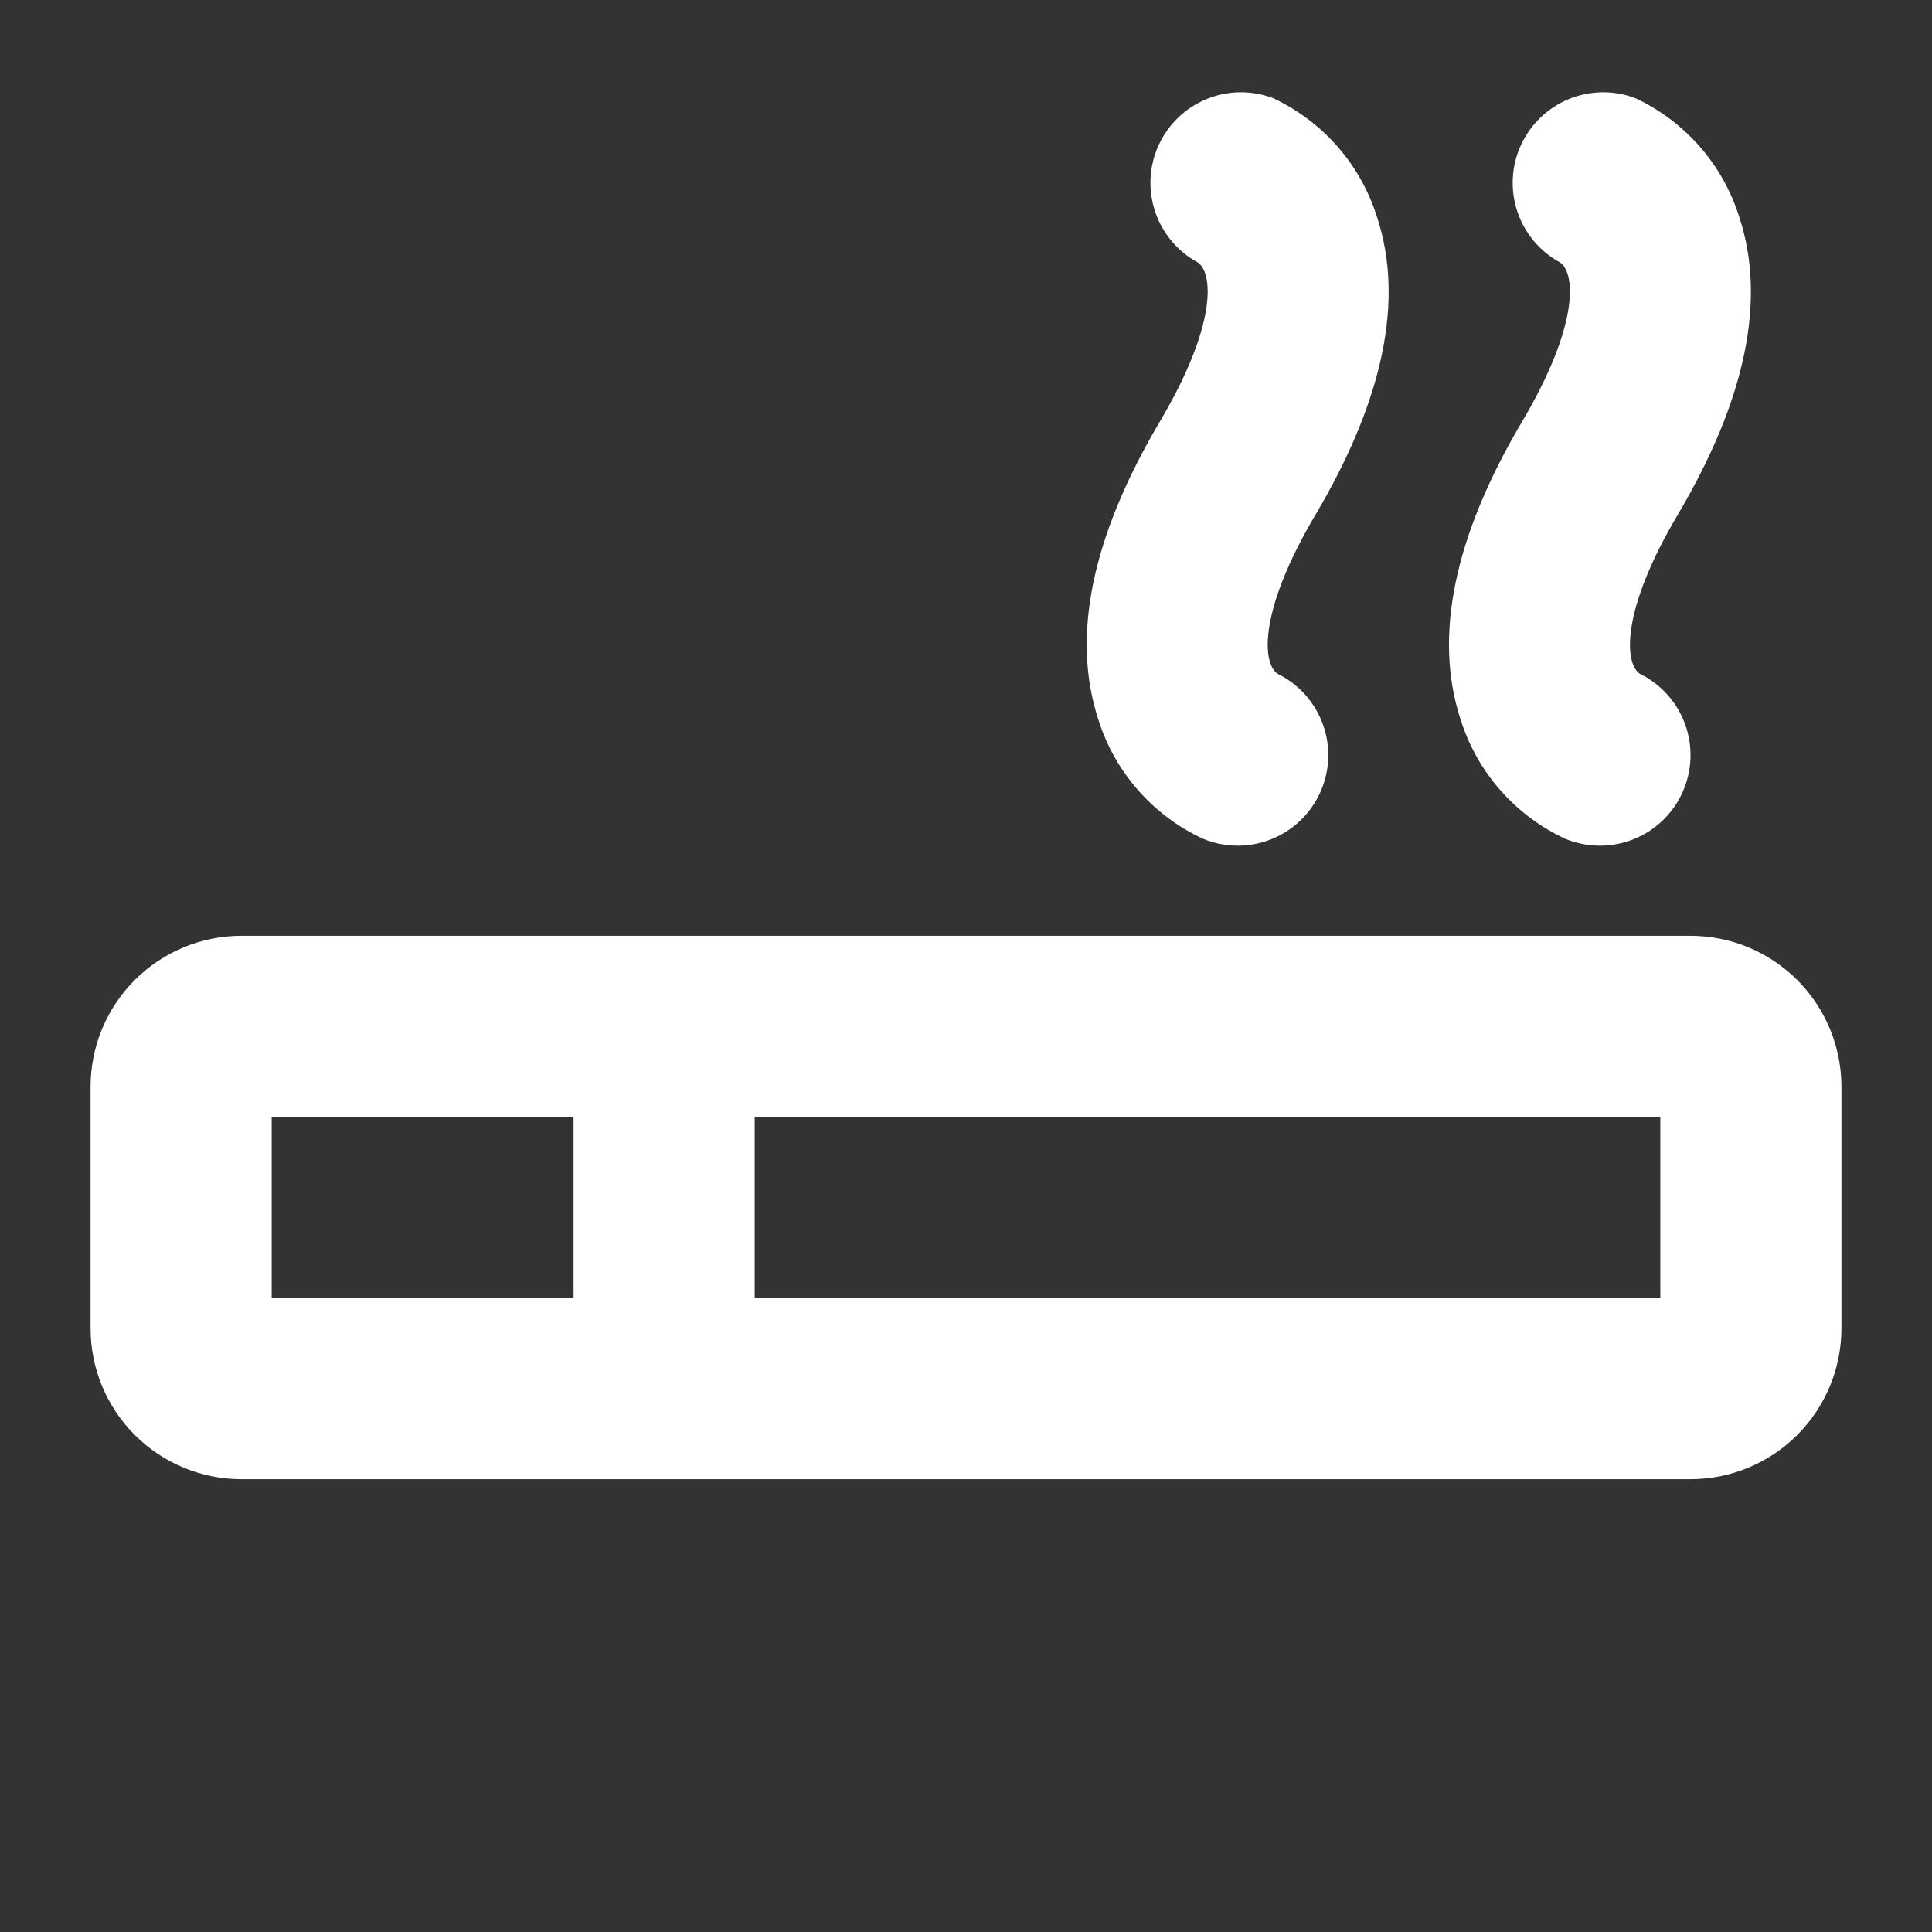 <svg width="40" height="40" viewBox="0 0 40 40" fill="none" xmlns="http://www.w3.org/2000/svg">
<rect x="0" y="0" width="40" height="40" fill="#333333" stroke="none"/>
<path d="M35 19.375H5C4.171 19.375 3.376 19.704 2.79 20.29C2.204 20.876 1.875 21.671 1.875 22.5V27.5C1.875 28.329 2.204 29.124 2.79 29.71C3.376 30.296 4.171 30.625 5 30.625H35C35.829 30.625 36.624 30.296 37.21 29.71C37.796 29.124 38.125 28.329 38.125 27.5V22.5C38.125 21.671 37.796 20.876 37.21 20.29C36.624 19.704 35.829 19.375 35 19.375ZM5.625 23.125H11.875V26.875H5.625V23.125ZM34.375 26.875H15.625V23.125H34.375V26.875ZM31.511 8.733C32.688 6.747 32.623 5.666 32.303 5.436C31.885 5.21 31.567 4.834 31.416 4.383C31.265 3.932 31.29 3.441 31.487 3.008C31.684 2.575 32.039 2.234 32.478 2.052C32.918 1.871 33.41 1.863 33.855 2.031C34.366 2.269 34.822 2.612 35.194 3.037C35.565 3.462 35.843 3.959 36.011 4.498C36.573 6.205 36.145 8.275 34.739 10.652C33.562 12.636 33.627 13.719 33.947 13.948C34.386 14.162 34.724 14.539 34.89 14.999C35.055 15.459 35.035 15.965 34.832 16.41C34.63 16.855 34.262 17.203 33.807 17.381C33.352 17.558 32.845 17.551 32.395 17.361C31.884 17.122 31.429 16.779 31.057 16.354C30.686 15.93 30.407 15.432 30.239 14.894C29.677 13.178 30.105 11.108 31.511 8.733ZM24.011 8.733C25.188 6.747 25.123 5.666 24.803 5.436C24.385 5.21 24.067 4.834 23.916 4.383C23.765 3.932 23.79 3.441 23.987 3.008C24.184 2.575 24.539 2.234 24.978 2.052C25.418 1.871 25.91 1.863 26.355 2.031C26.866 2.269 27.322 2.612 27.694 3.037C28.065 3.462 28.343 3.959 28.511 4.498C29.073 6.205 28.645 8.275 27.239 10.652C26.062 12.636 26.127 13.719 26.447 13.948C26.886 14.162 27.224 14.539 27.39 14.999C27.555 15.459 27.535 15.965 27.332 16.41C27.13 16.855 26.762 17.203 26.307 17.381C25.852 17.558 25.345 17.551 24.895 17.361C24.384 17.122 23.929 16.779 23.557 16.354C23.186 15.93 22.907 15.432 22.739 14.894C22.177 13.178 22.605 11.108 24.011 8.733Z" fill="white"/>
</svg>
